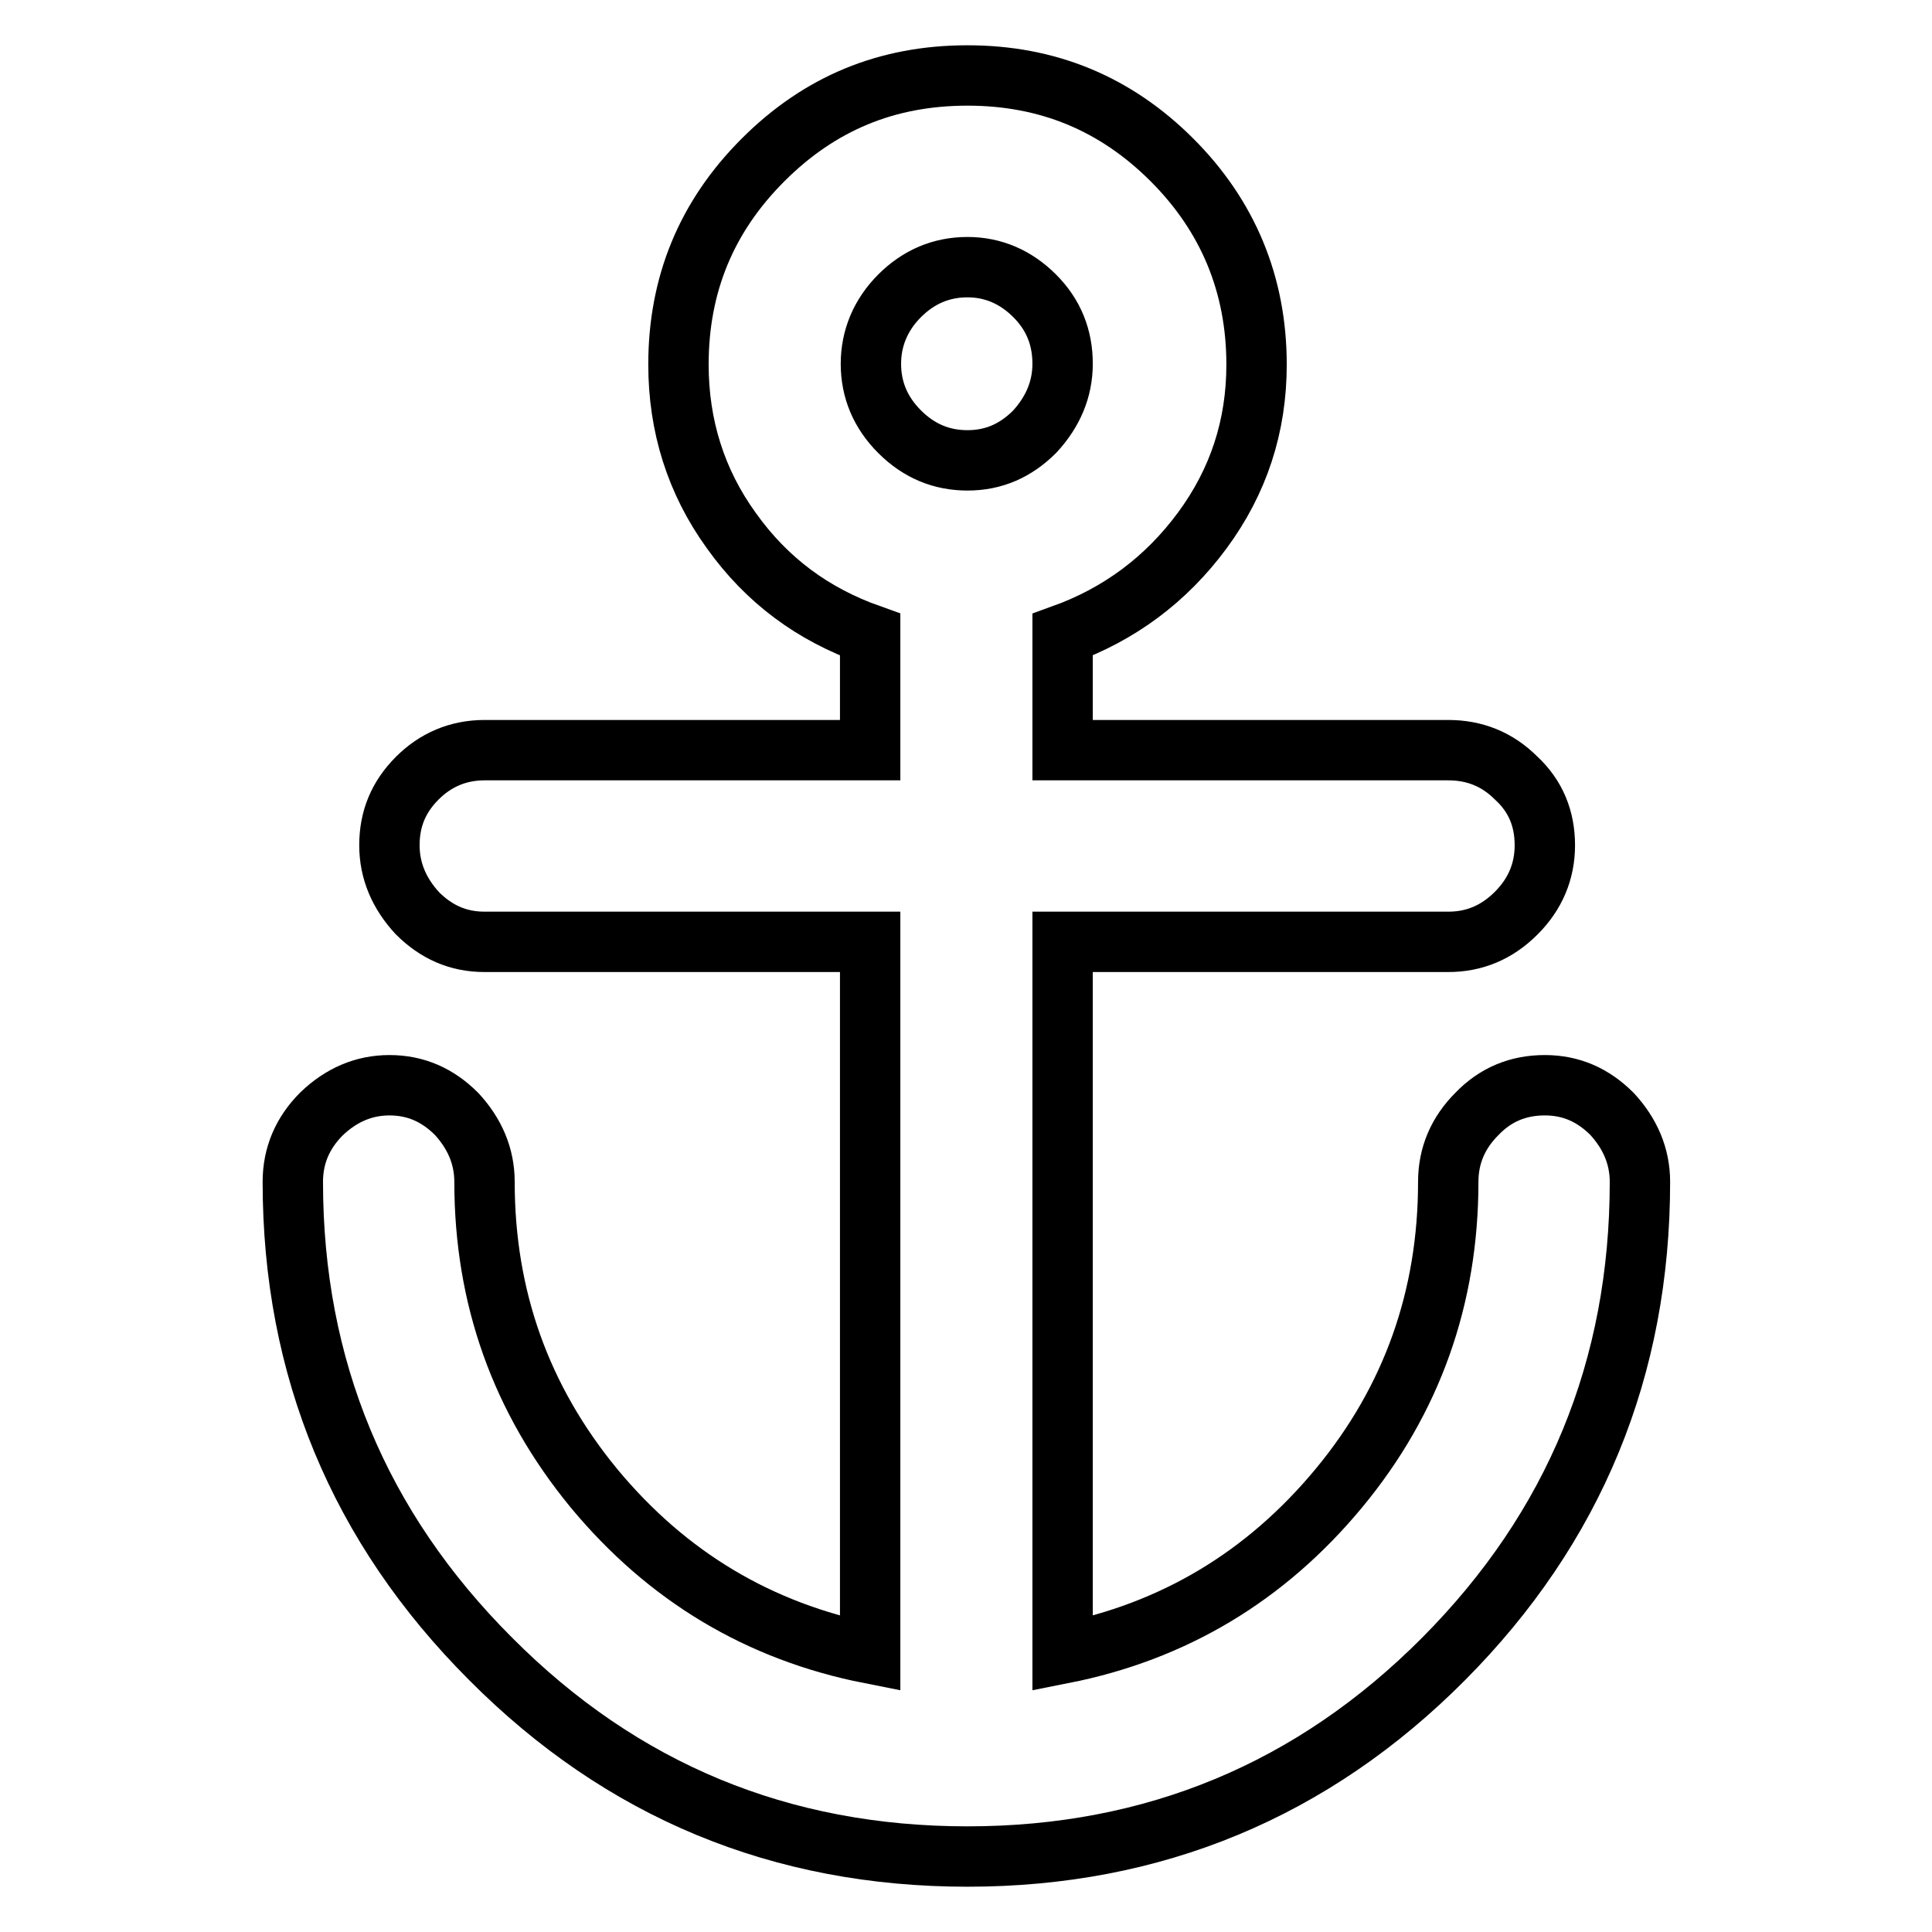 <?xml version="1.0" encoding="utf-8"?>
<!-- Svg Vector Icons : http://www.onlinewebfonts.com/icon -->
<!DOCTYPE svg PUBLIC "-//W3C//DTD SVG 1.1//EN" "http://www.w3.org/Graphics/SVG/1.1/DTD/svg11.dtd">
<svg version="1.1" xmlns="http://www.w3.org/2000/svg" xmlns:xlink="http://www.w3.org/1999/xlink" x="0px" y="0px" viewBox="0 0 256 256" enable-background="new 0 0 256 256" xml:space="preserve">
<g> <path stroke-width="8" fill-opacity="0" stroke="#000000"  d="M204.7,143.8c3.5,0,6.4,1.3,8.9,3.8c2.4,2.6,3.7,5.6,3.7,9c0,24.7-8.7,45.8-26,63.2 c-17.3,17.4-38.4,26.2-63.1,26.2c-24.7,0-45.8-8.7-63.2-26.2c-17.4-17.4-26.2-38.5-26.2-63.2c0-3.5,1.3-6.5,3.8-9 c2.6-2.5,5.6-3.8,9-3.8c3.5,0,6.4,1.3,8.9,3.8c2.4,2.6,3.7,5.6,3.7,9c0,15.3,4.8,28.8,14.5,40.6c9.7,11.7,21.9,19,36.6,21.9v-94.3 H64.2c-3.5,0-6.4-1.3-8.9-3.8c-2.4-2.6-3.7-5.6-3.7-9c0-3.5,1.2-6.4,3.7-8.9c2.4-2.4,5.4-3.7,8.9-3.7h51.1V84.1 c-7.6-2.7-13.7-7.2-18.4-13.8c-4.7-6.5-7-13.9-7-22c0-10.6,3.7-19.6,11.2-27.1S117.5,10,128.2,10c10.6,0,19.6,3.7,27.1,11.2 c7.4,7.4,11.2,16.5,11.2,27.1c0,8.2-2.4,15.5-7.2,22c-4.8,6.5-11,11.1-18.5,13.8v15.3h51.1c3.5,0,6.5,1.2,9,3.7 c2.6,2.4,3.8,5.4,3.8,8.9c0,3.5-1.3,6.5-3.8,9c-2.6,2.6-5.6,3.8-9,3.8h-51.1v94.3c14.7-2.9,26.9-10.2,36.6-21.9 c9.7-11.7,14.5-25.3,14.5-40.6c0-3.5,1.3-6.5,3.8-9C198.2,145,201.2,143.8,204.7,143.8L204.7,143.8z M128.2,35.4 c-3.5,0-6.5,1.3-9,3.8s-3.8,5.6-3.8,9c0,3.5,1.3,6.5,3.8,9c2.6,2.6,5.6,3.8,9,3.8c3.5,0,6.4-1.3,8.9-3.8c2.4-2.6,3.7-5.6,3.7-9 c0-3.5-1.2-6.5-3.7-9C134.6,36.7,131.6,35.4,128.2,35.4z"/></g>
</svg>